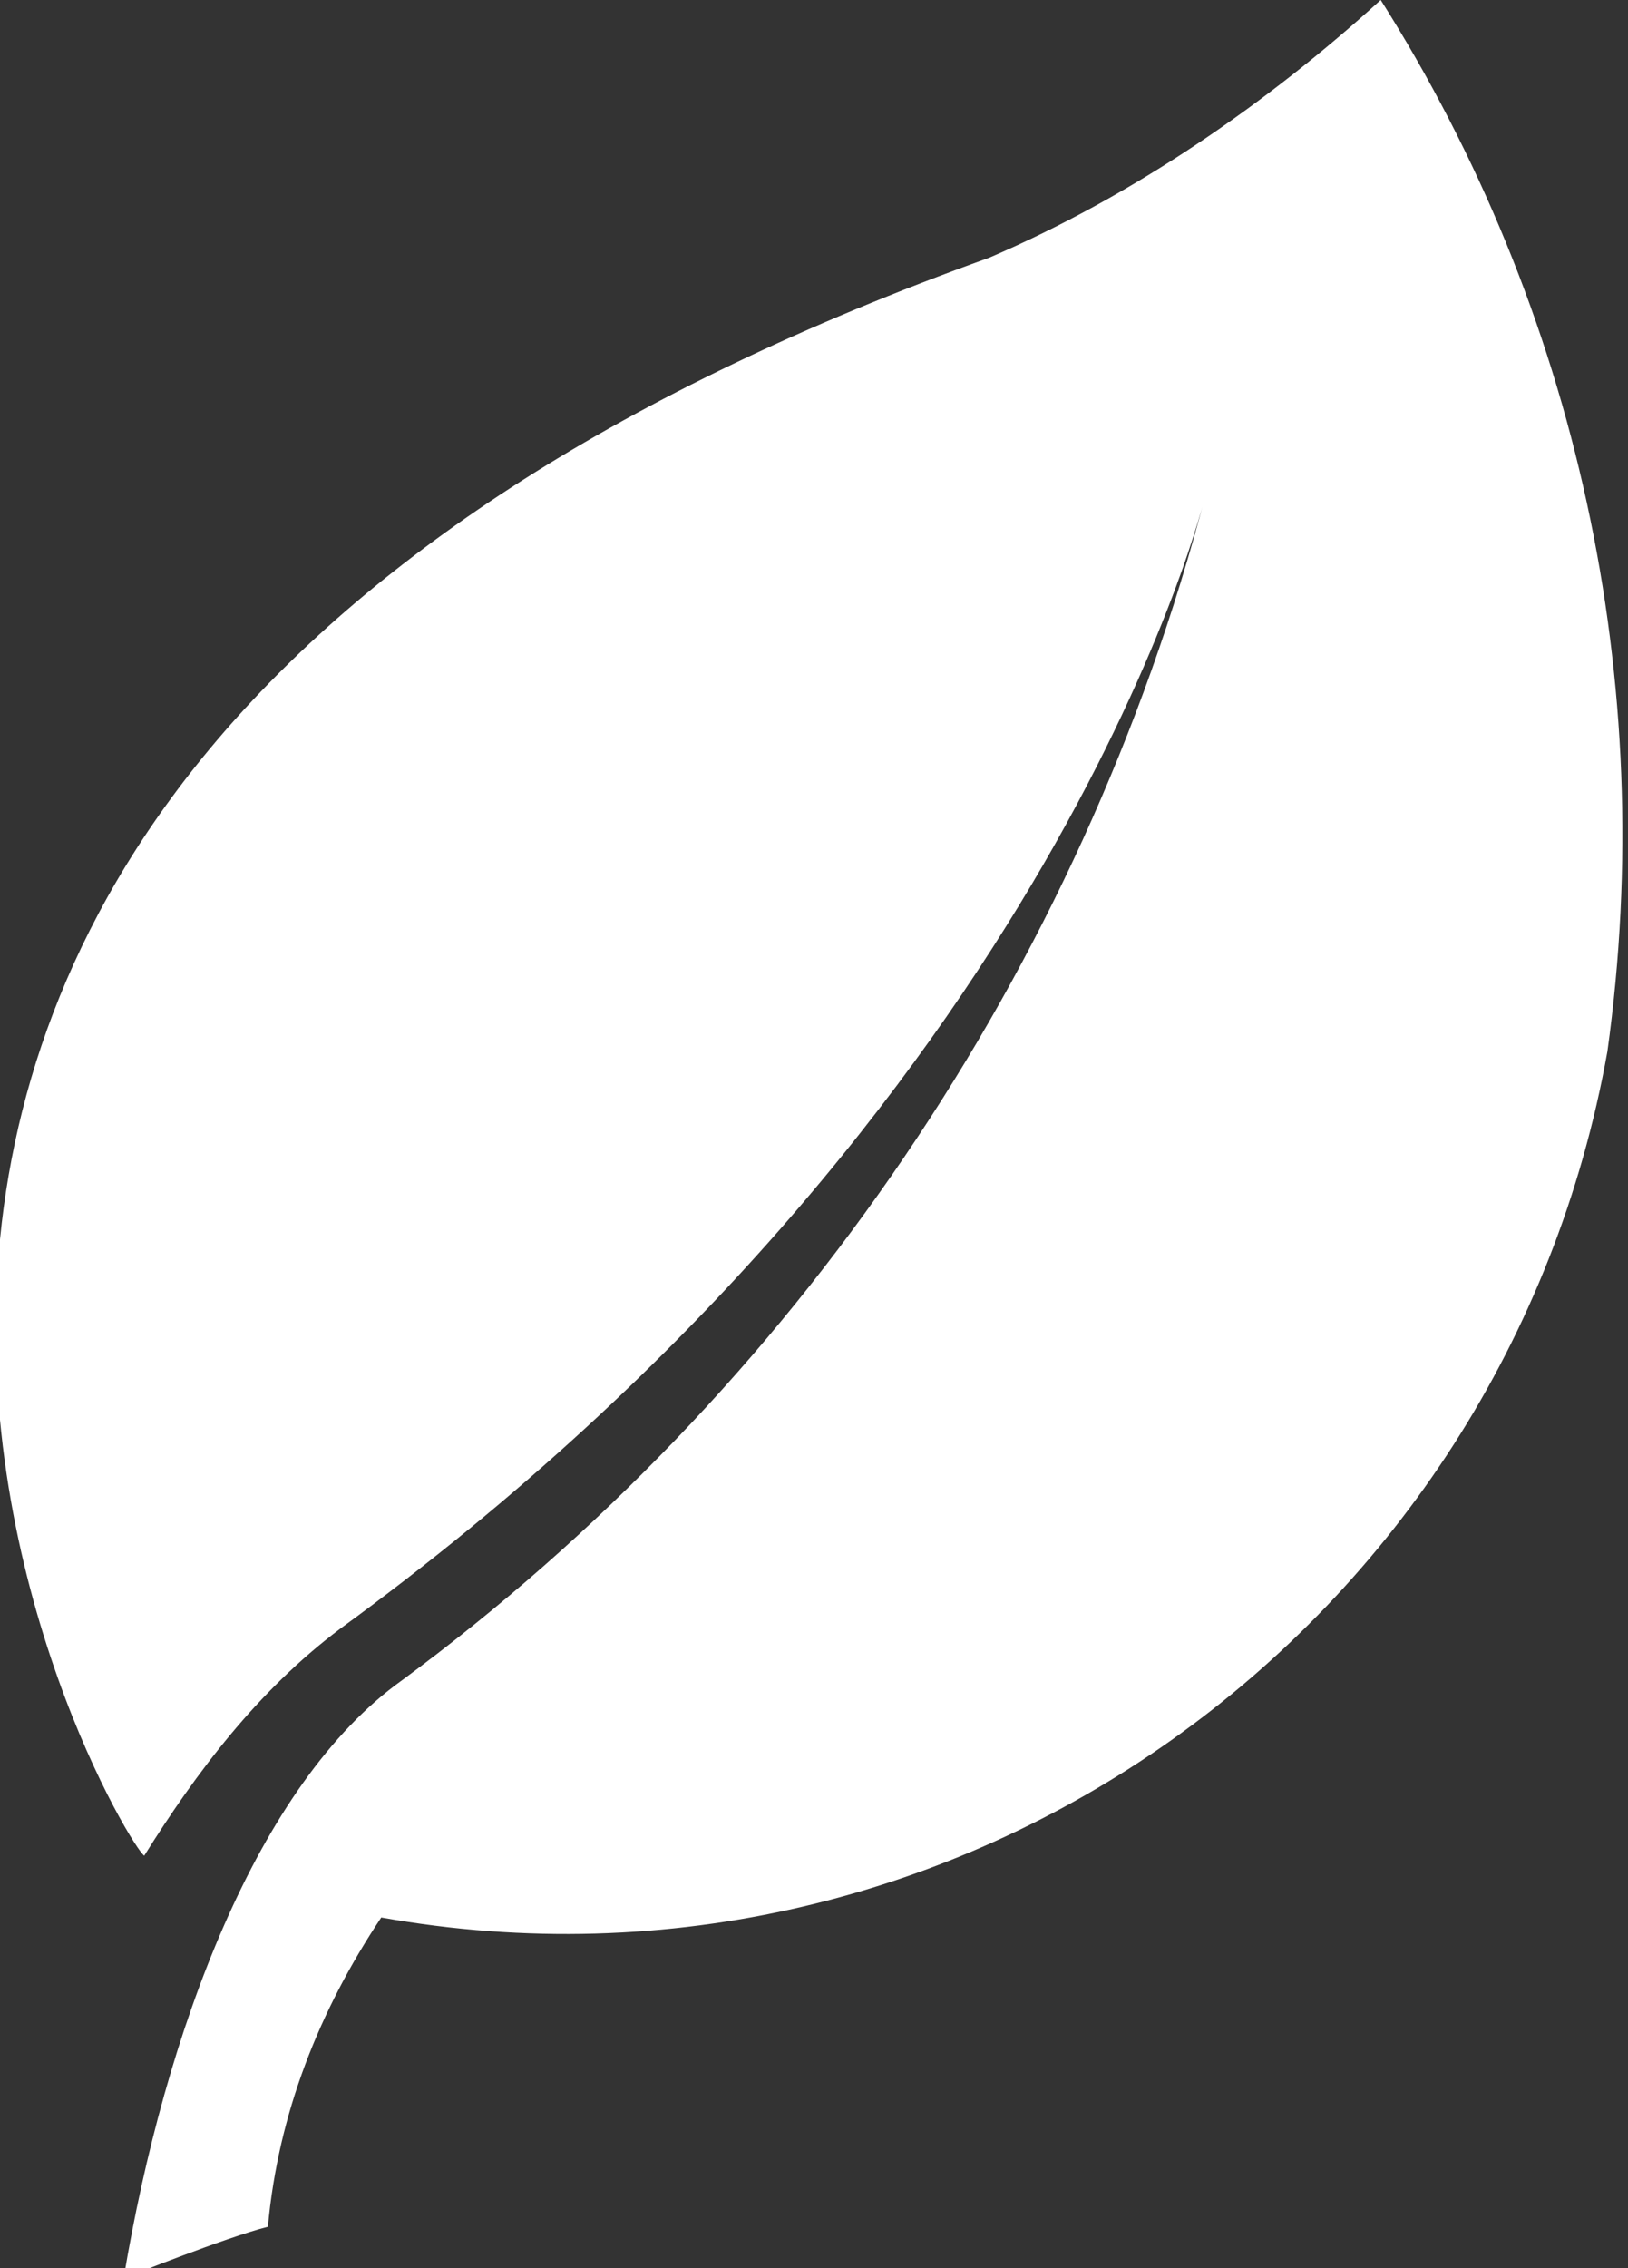 <?xml version="1.0" encoding="UTF-8"?>
<svg id="Ebene_1" xmlns="http://www.w3.org/2000/svg" version="1.1" viewBox="0 0 15.8 22">
  <rect x="0" y="0" width="15.8" height="22" fill="#333333" stroke="none"/>
  <!-- Generator: Adobe Illustrator 29.0.1, SVG Export Plug-In . SVG Version: 2.1.0 Build 192)  -->
  <defs>
    <style>
      .st0 {
        fill: #fff;
      }
    </style>
  </defs>
  <g id="regio-gruenstrom">
    <g id="Gruppe_8">
      <path id="Pfad_52" class="st0" d="M13.4,0c-1.1,1-2.4,1.9-3.8,2.5C-4.9,7.7,1.2,17.9,1.4,18c.5-.8,1.1-1.6,1.9-2.2,7-5.1,8.4-11,8.4-11-1.2,4.6-4,8.7-7.8,11.5-1.4,1-2.3,3.4-2.7,5.8,0,0,1-.4,1.4-.5.1-1.1.5-2.1,1.1-3,5.6,1,10.9-2.8,11.9-8.4,0,0,0,0,0,0C16.1,6.6,15.3,3,13.4,0Z"/>
    </g>
  </g>
</svg>